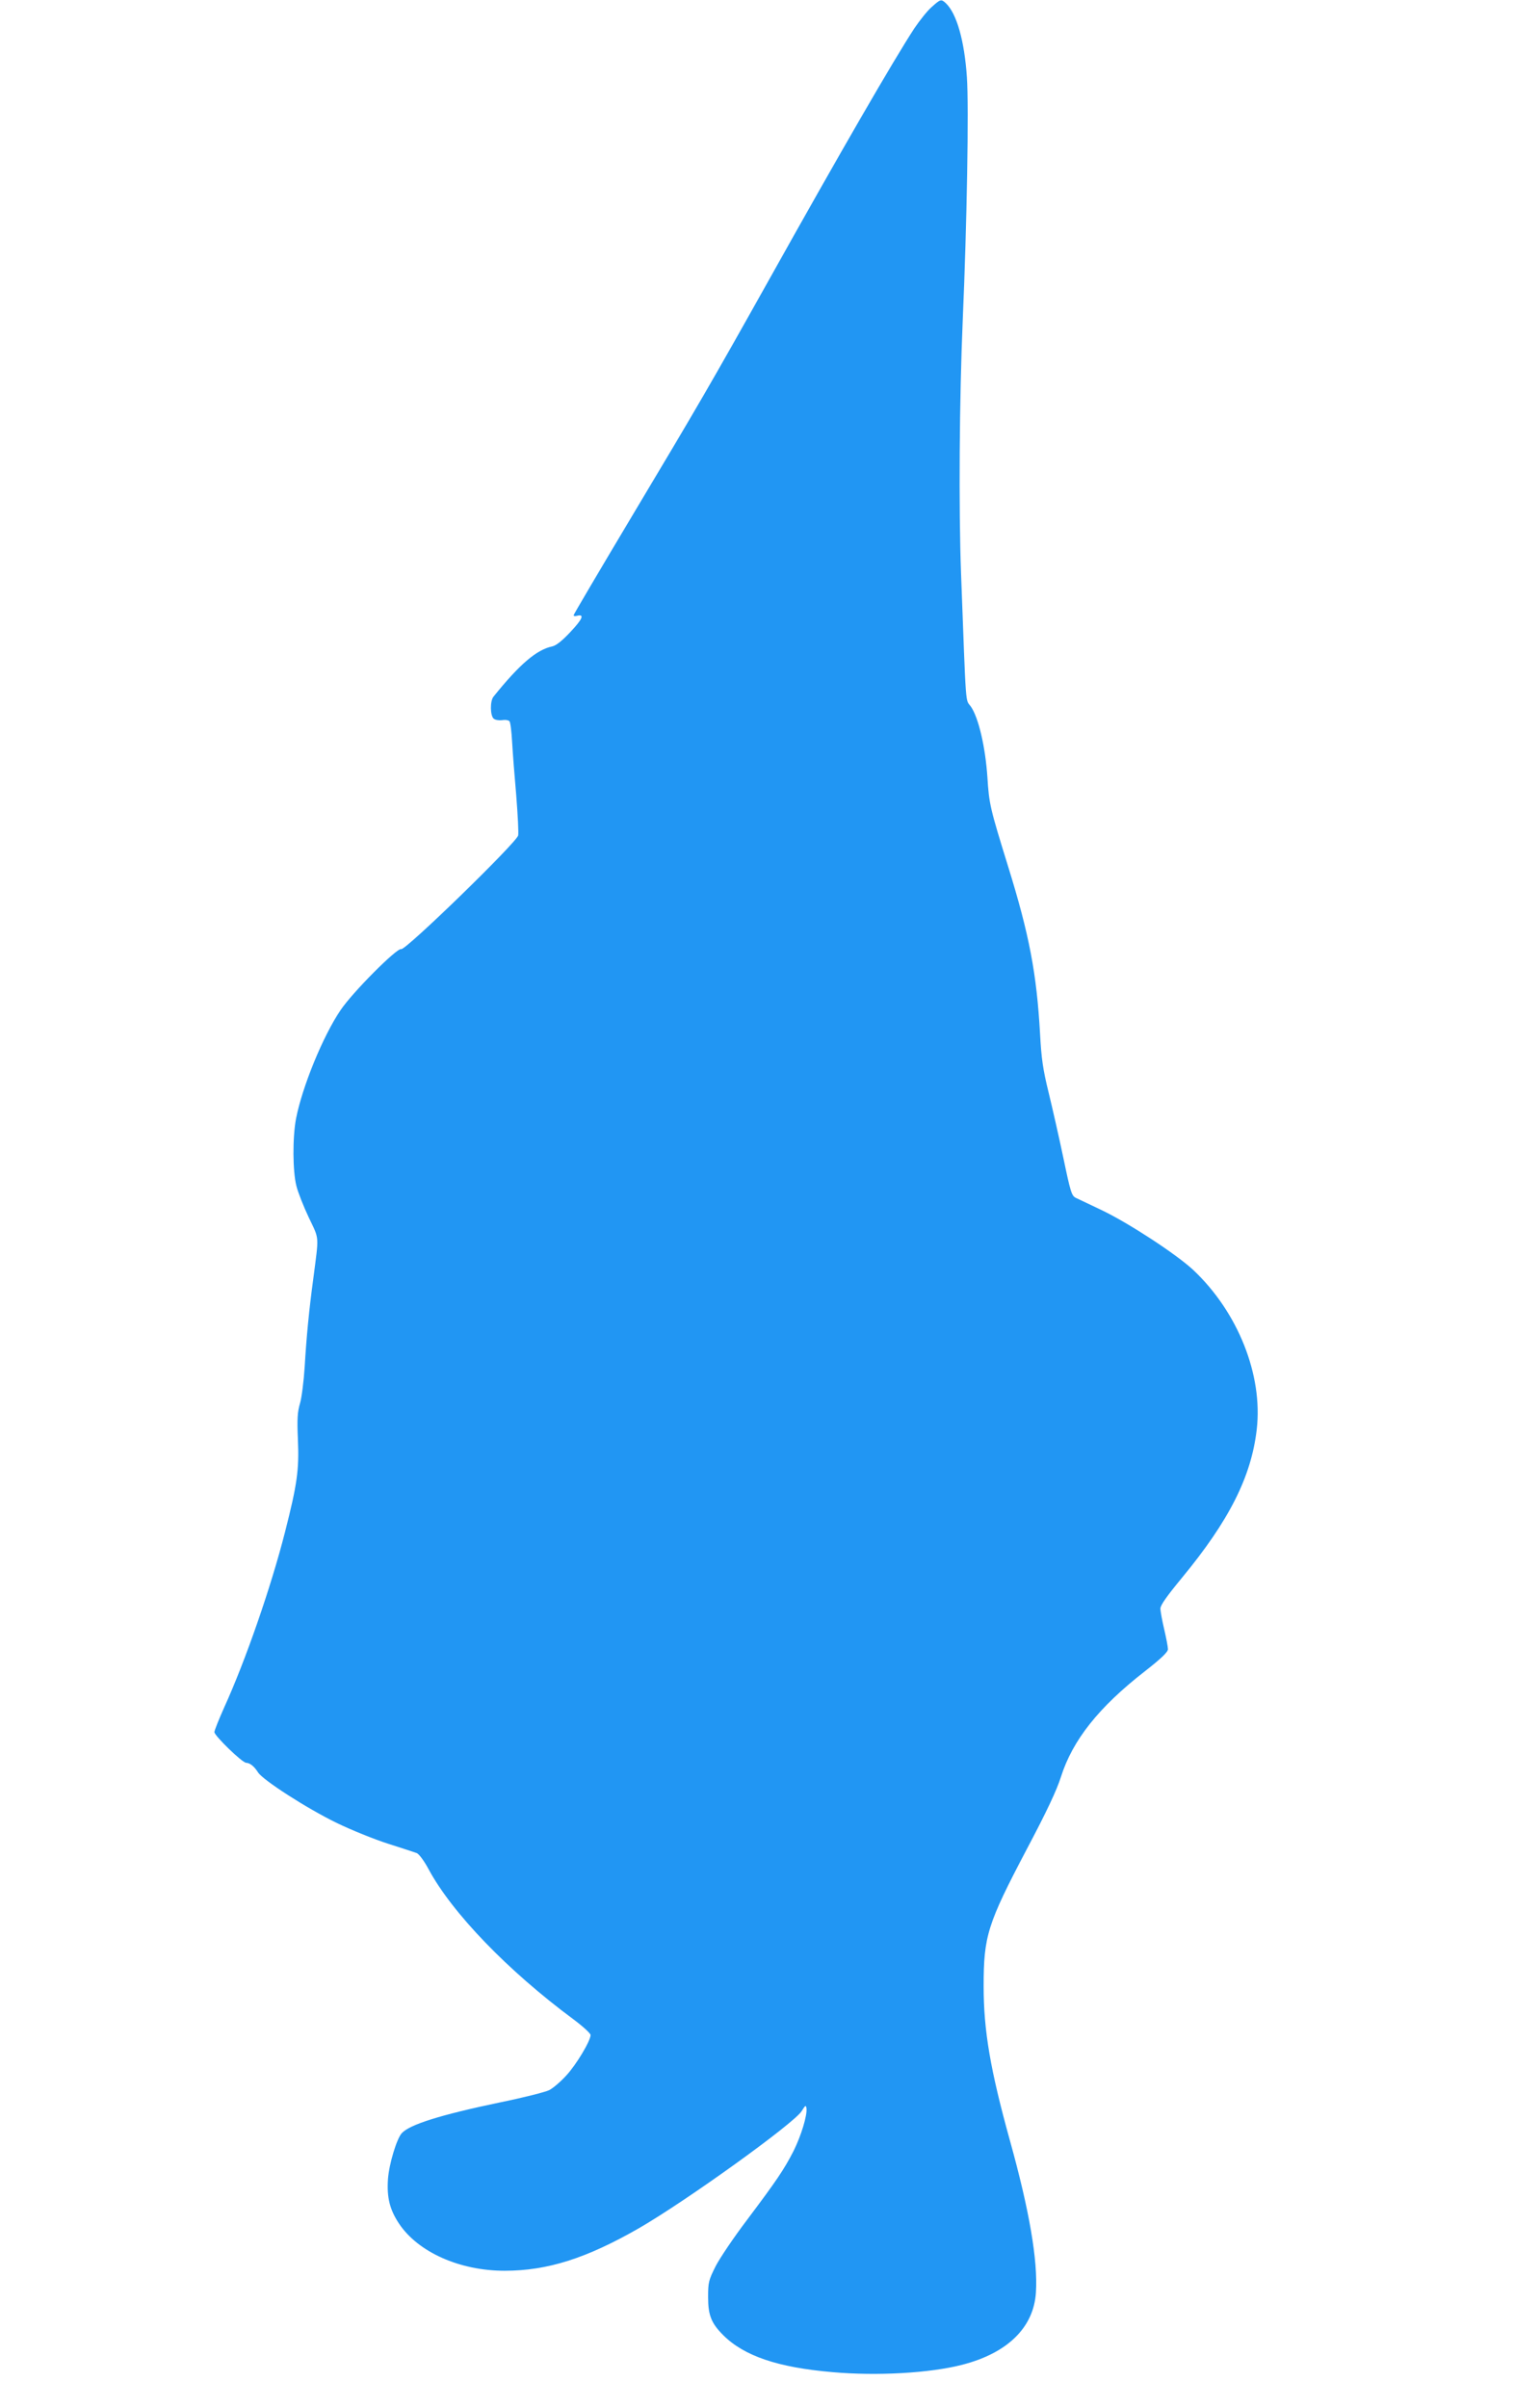 <?xml version="1.0" standalone="no"?>
<!DOCTYPE svg PUBLIC "-//W3C//DTD SVG 20010904//EN"
 "http://www.w3.org/TR/2001/REC-SVG-20010904/DTD/svg10.dtd">
<svg version="1.0" xmlns="http://www.w3.org/2000/svg"
 width="805pt" height="1280pt" viewBox="0 0 805 1280"
 preserveAspectRatio="xMidYMid meet">
<g transform="translate(0,1280) scale(0.1,-0.1)"
fill="#2196f3" stroke="none">
<path d="M4953 12762 c-23 -20 -63 -71 -91 -112 -111 -170 -389 -650 -773
-1337 -308 -550 -379 -672 -726 -1252 -172 -288 -313 -527 -313 -531 0 -5 8
-6 19 -3 40 10 28 -18 -35 -85 -45 -48 -76 -73 -98 -78 -82 -17 -173 -94 -312
-267 -19 -23 -18 -101 1 -117 8 -7 28 -10 45 -8 17 3 34 0 39 -6 5 -6 11 -56
14 -111 3 -55 13 -183 22 -285 8 -102 13 -197 10 -211 -9 -38 -600 -613 -622
-604 -22 8 -259 -230 -322 -324 -94 -138 -204 -408 -237 -577 -19 -101 -18
-280 2 -358 8 -33 38 -109 66 -168 57 -120 54 -89 24 -323 -23 -169 -37 -316
-46 -470 -5 -77 -16 -165 -25 -195 -13 -44 -16 -81 -11 -192 7 -161 -4 -238
-69 -493 -74 -290 -209 -681 -324 -933 -28 -63 -51 -120 -51 -129 0 -19 148
-163 169 -163 20 -1 42 -18 63 -51 26 -41 259 -191 417 -268 78 -38 202 -88
274 -111 73 -23 142 -46 153 -50 12 -5 39 -41 63 -86 125 -232 421 -539 768
-796 51 -38 93 -76 93 -85 0 -31 -76 -158 -129 -215 -30 -33 -71 -68 -91 -78
-20 -10 -138 -40 -261 -65 -320 -67 -481 -118 -523 -164 -27 -30 -67 -163 -73
-242 -7 -99 9 -164 59 -239 101 -151 322 -250 561 -250 228 0 435 66 714 226
253 146 824 557 865 622 20 32 23 34 26 16 5 -37 -28 -146 -69 -228 -50 -98
-91 -158 -248 -367 -69 -91 -144 -202 -166 -245 -37 -74 -40 -85 -40 -164 0
-97 17 -139 81 -203 111 -110 289 -171 581 -196 237 -21 517 -5 688 39 242 62
381 198 393 384 11 171 -35 438 -139 811 -103 372 -139 581 -139 817 0 267 20
331 229 728 106 200 160 315 182 385 62 195 200 370 447 562 88 69 122 102
122 117 0 12 -9 59 -20 106 -11 47 -20 96 -20 110 0 18 35 67 115 164 250 303
368 536 397 787 34 290 -100 626 -339 850 -90 83 -337 245 -482 315 -64 30
-127 61 -141 67 -22 11 -28 30 -66 212 -23 110 -59 268 -79 350 -30 122 -38
180 -45 310 -18 320 -57 526 -170 890 -96 310 -101 331 -110 475 -11 161 -47
314 -87 373 -31 45 -25 -36 -53 707 -13 349 -9 930 9 1350 22 505 33 1133 22
1290 -13 193 -54 338 -112 393 -25 23 -28 22 -76 -21z"/>
</g>
</svg>

